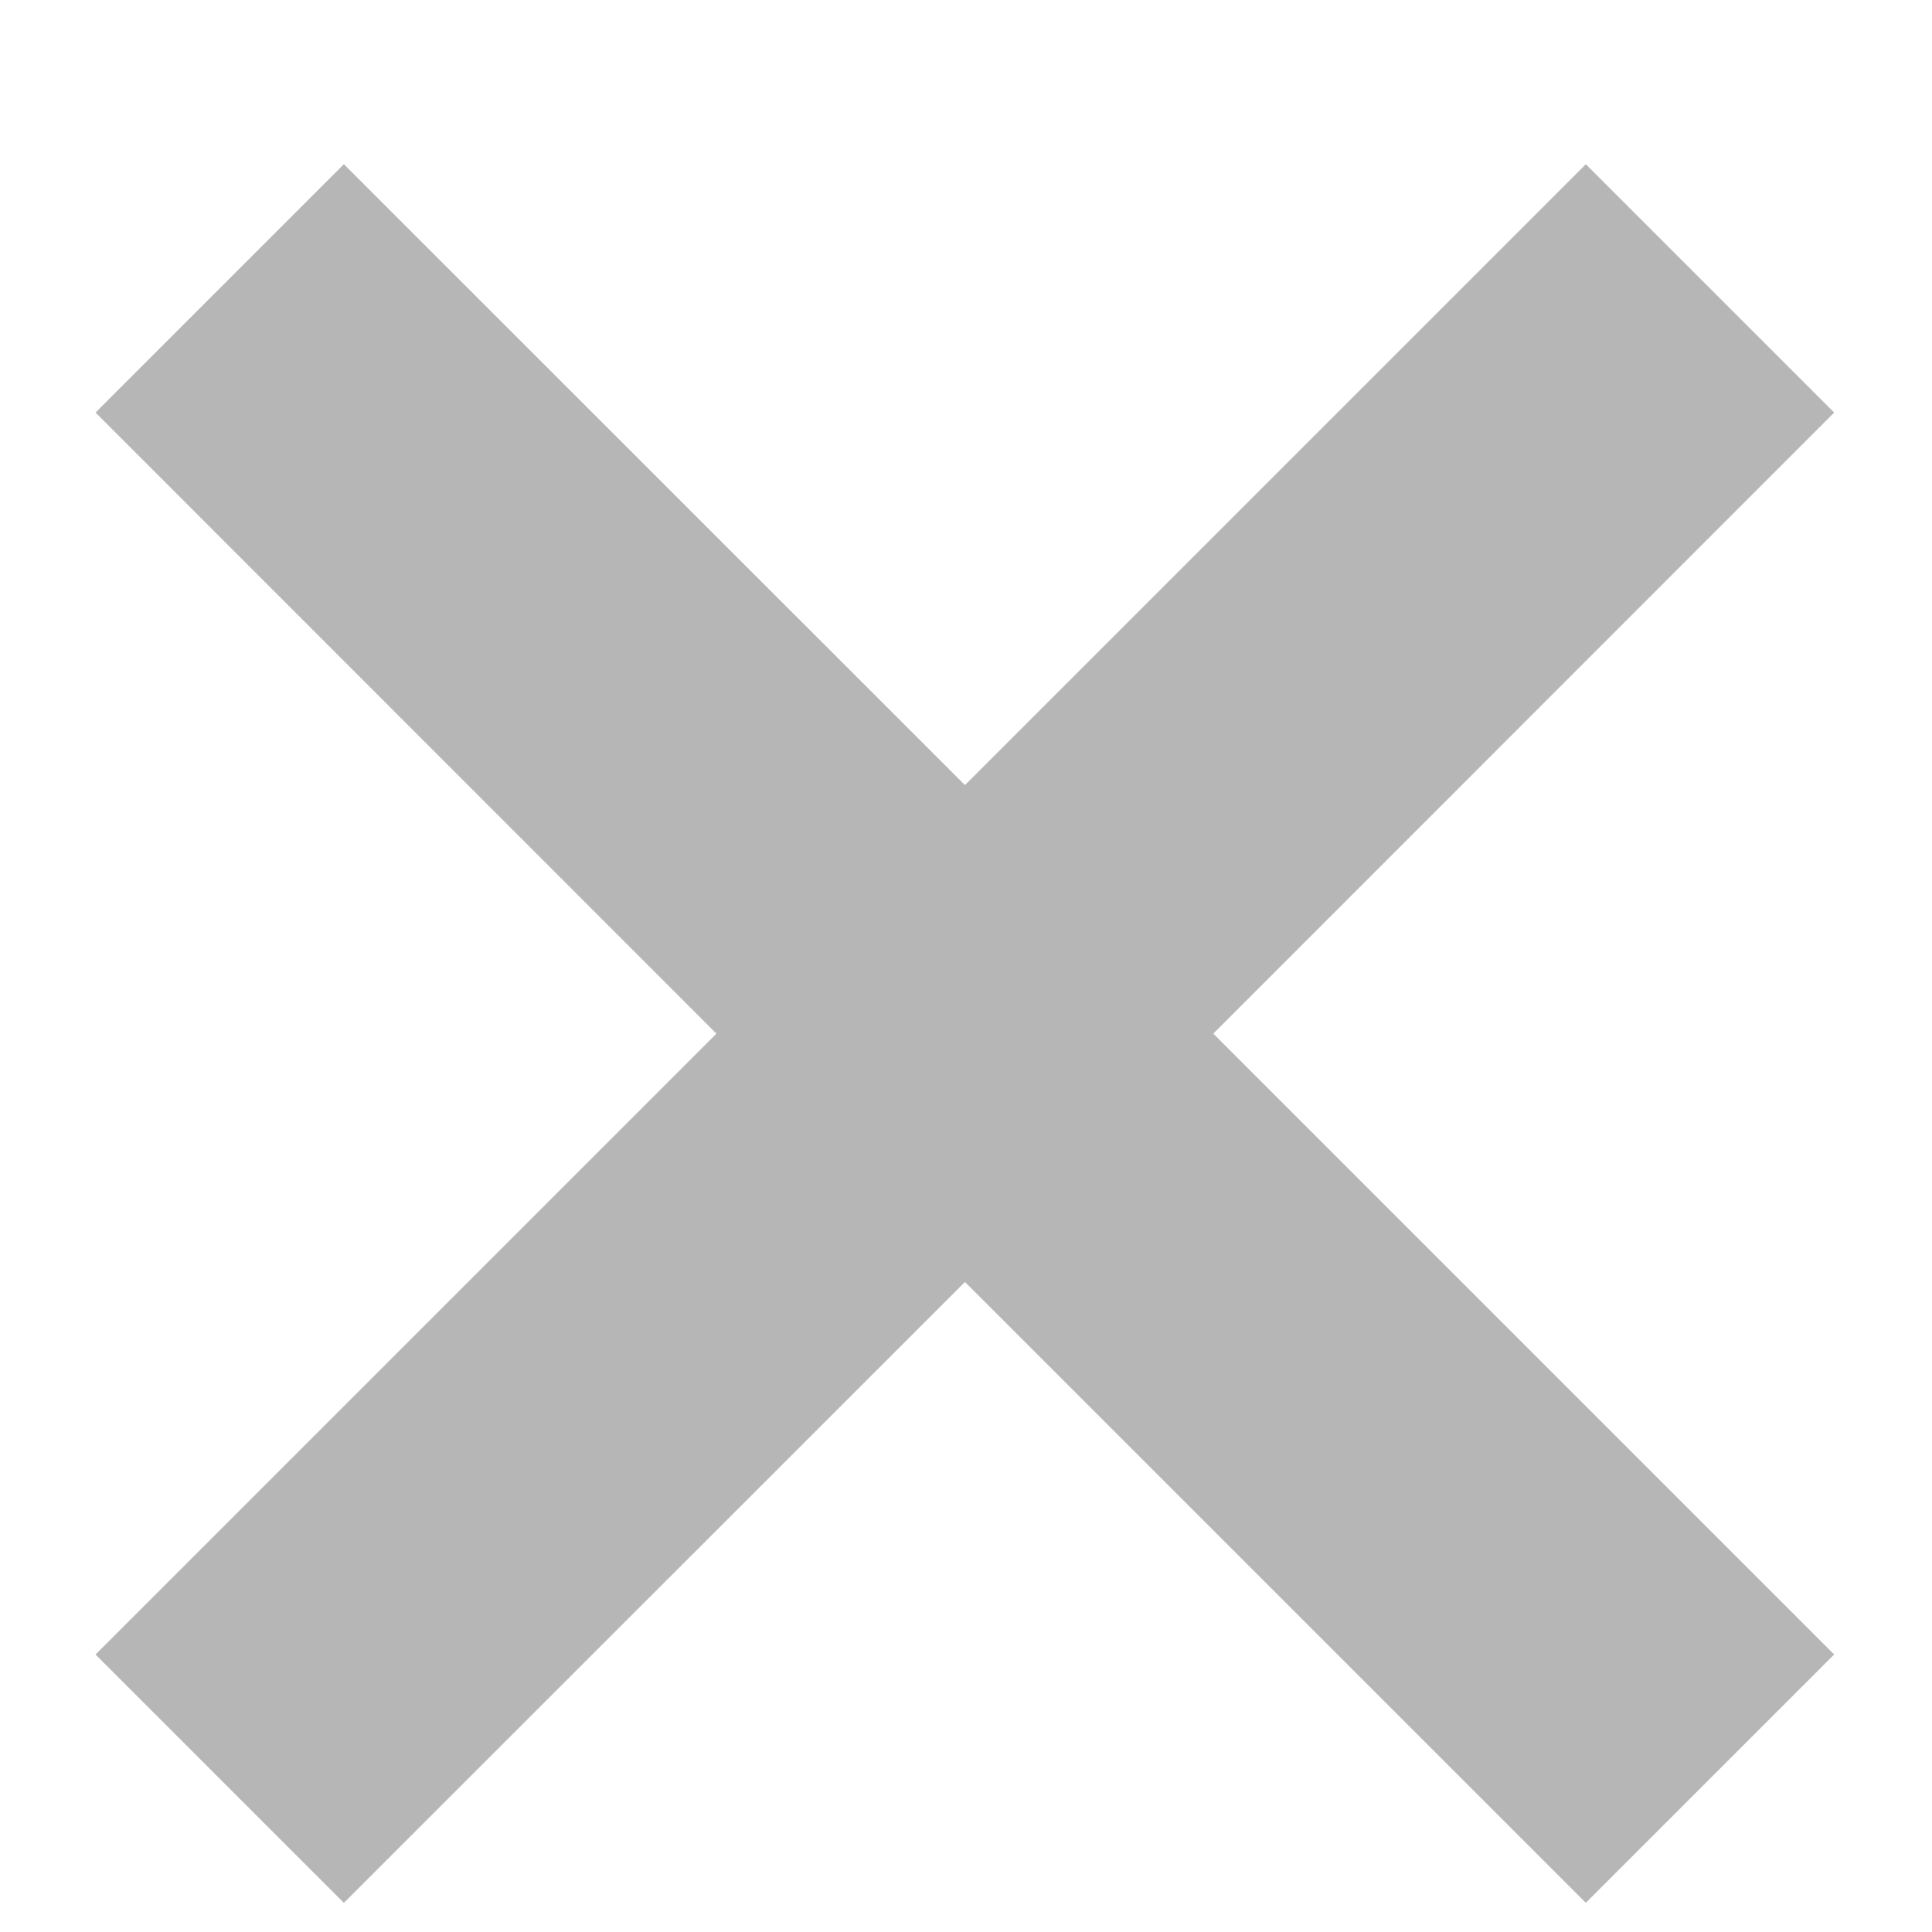 <svg width="11" height="11" viewBox="0 0 11 11" fill="none" xmlns="http://www.w3.org/2000/svg">
<path d="M6.908 5.885L10.443 2.349L9.029 0.935L5.494 4.47L1.958 0.935L0.544 2.349L4.079 5.885L0.544 9.42L1.958 10.834L5.494 7.299L9.029 10.834L10.443 9.42L6.908 5.885Z" fill="#B6B6B6"/>
</svg>
